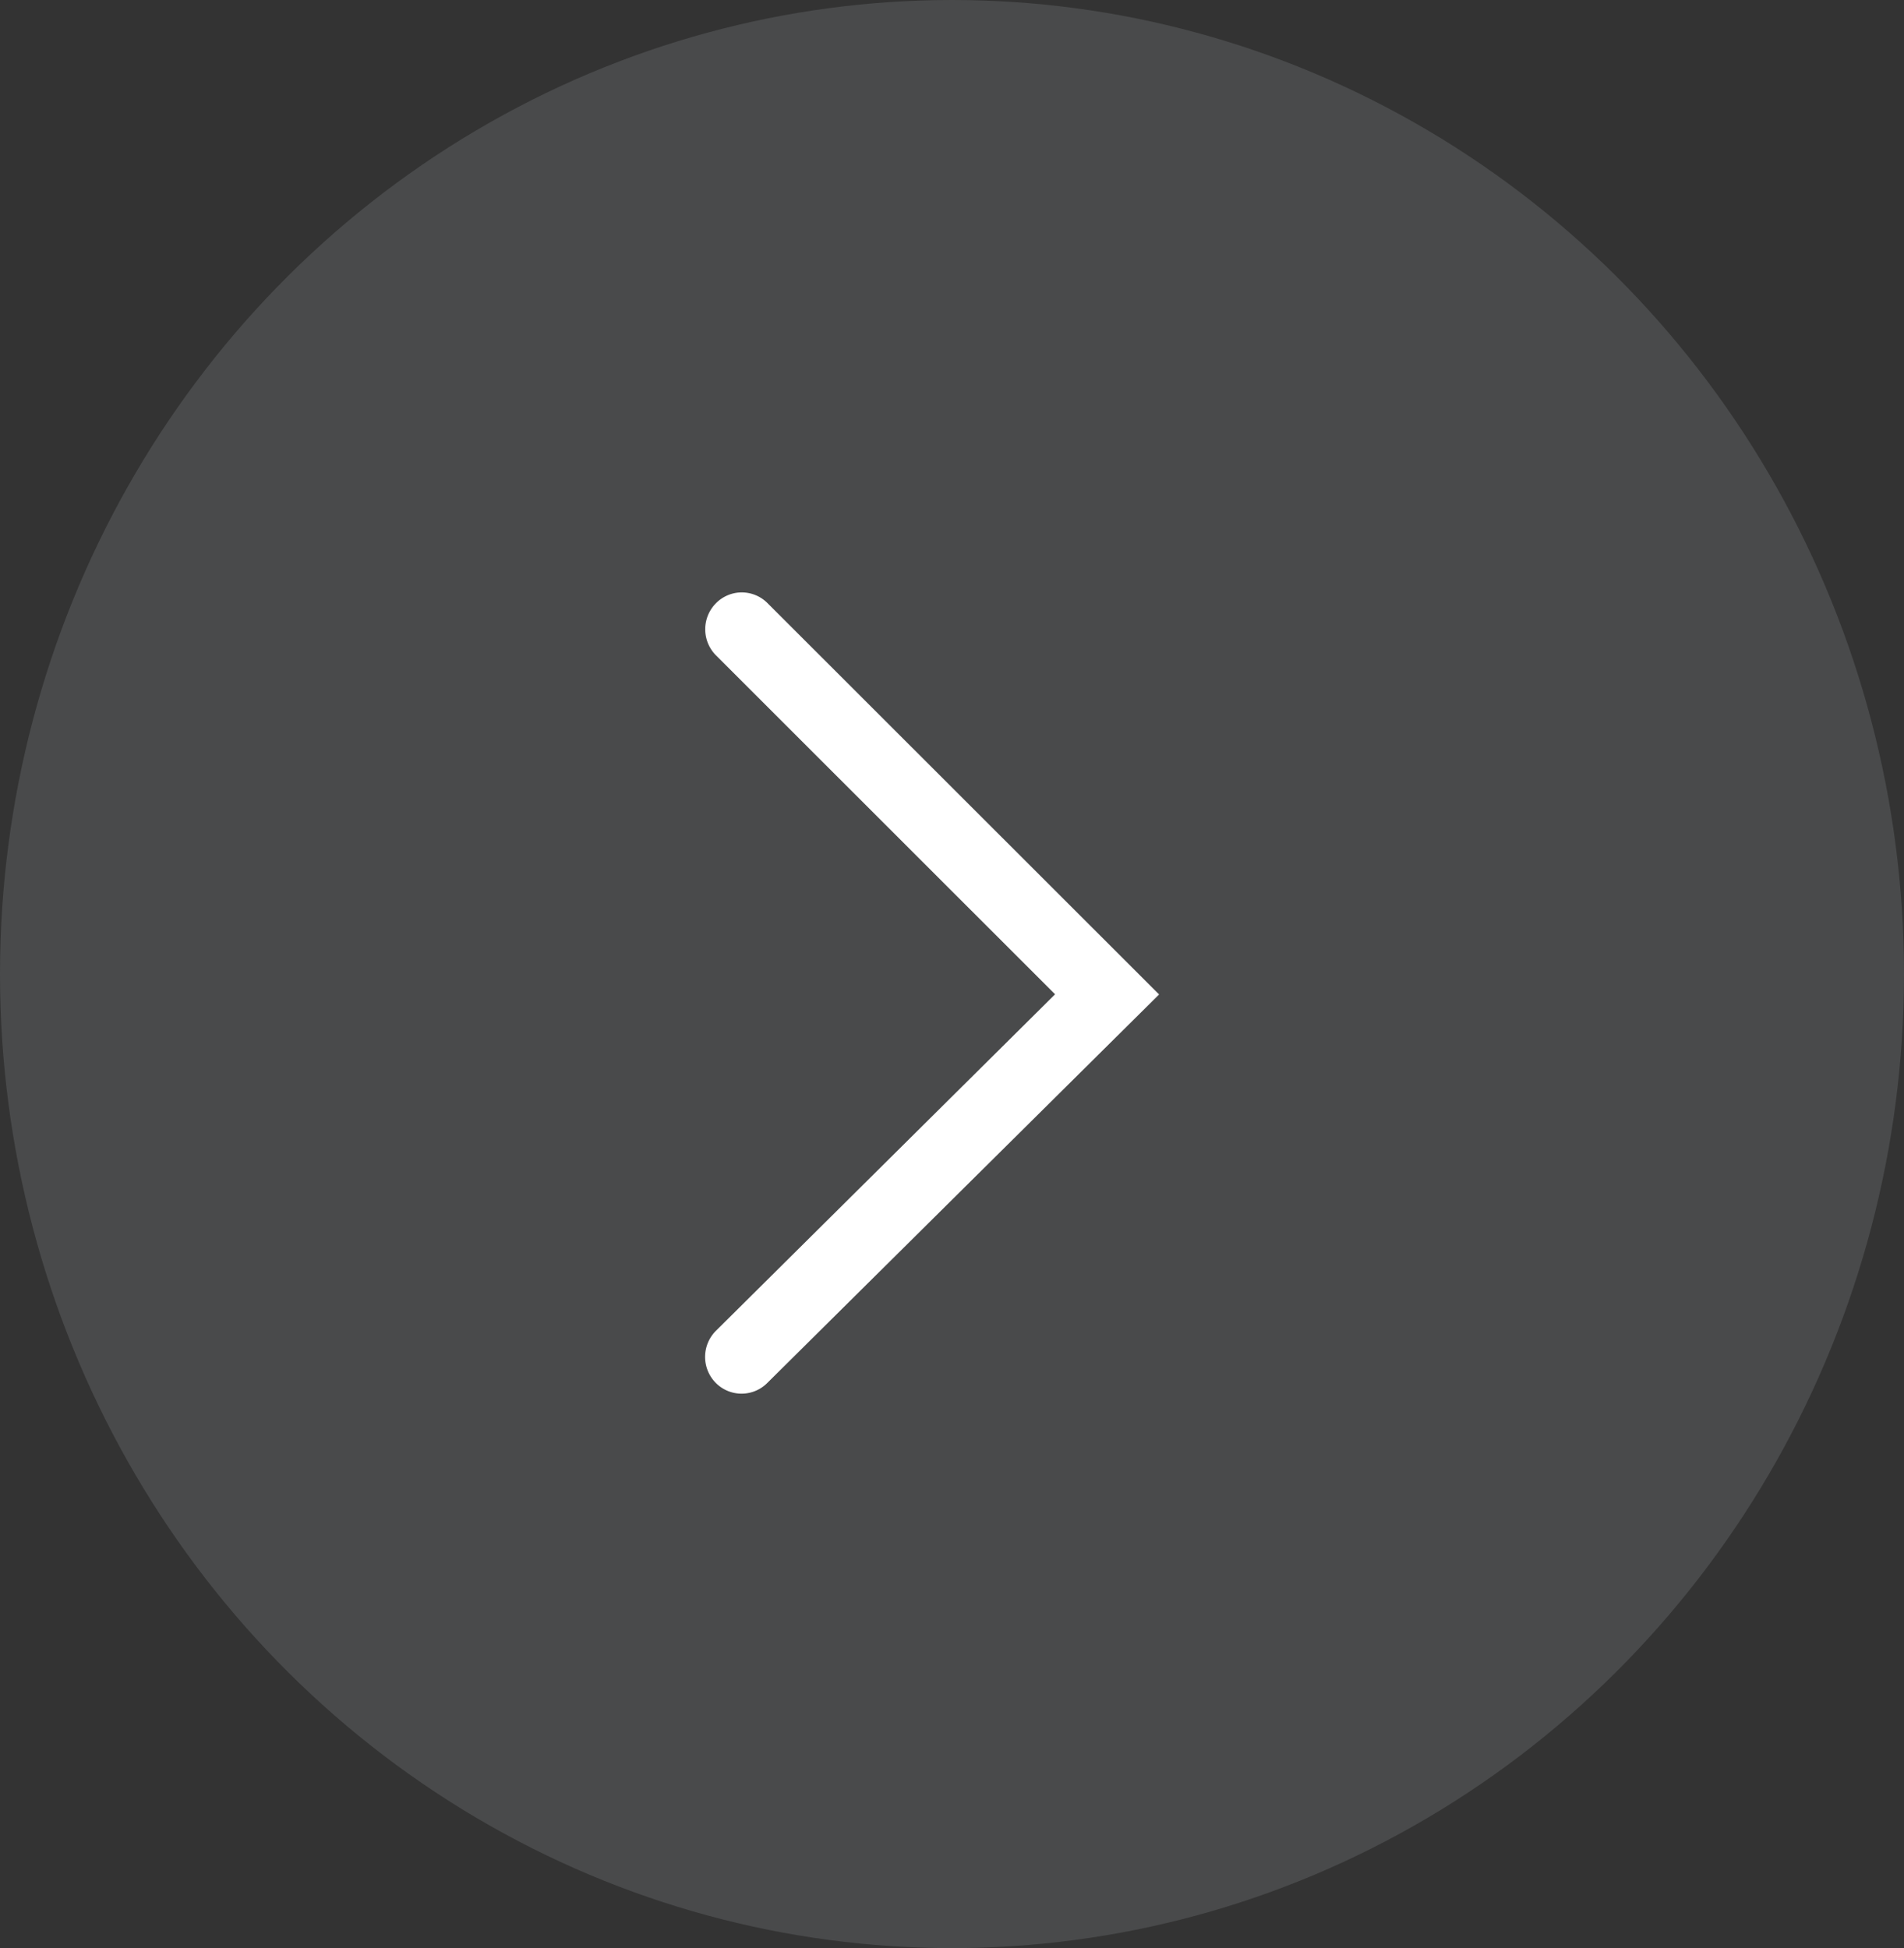 <svg xmlns="http://www.w3.org/2000/svg" width="43" height="44" viewBox="0 0 43 44">
  <rect x="0" y="0" width="43" height="44" fill="#333333" stroke="none"/>
  <g id="组_47" data-name="组 47" transform="translate(-0.151 0.425)">
    <ellipse id="椭圆_40" data-name="椭圆 40" cx="21.5" cy="22" rx="21.5" ry="22" transform="translate(0.151 -0.425)" fill="#828688" opacity="0.28"/>
    <path id="箭头_7_" data-name="箭头 (7)" d="M232.7,9.127,223.855.287a.818.818,0,0,0-1.164.005.835.835,0,0,0,0,1.174l7.66,7.657-7.659,7.6a.834.834,0,0,0-.008,1.173.819.819,0,0,0,1.164.009L232.7,9.127Z" transform="translate(-206.372 12.909)" fill="#fff"/>
  </g>
</svg>

